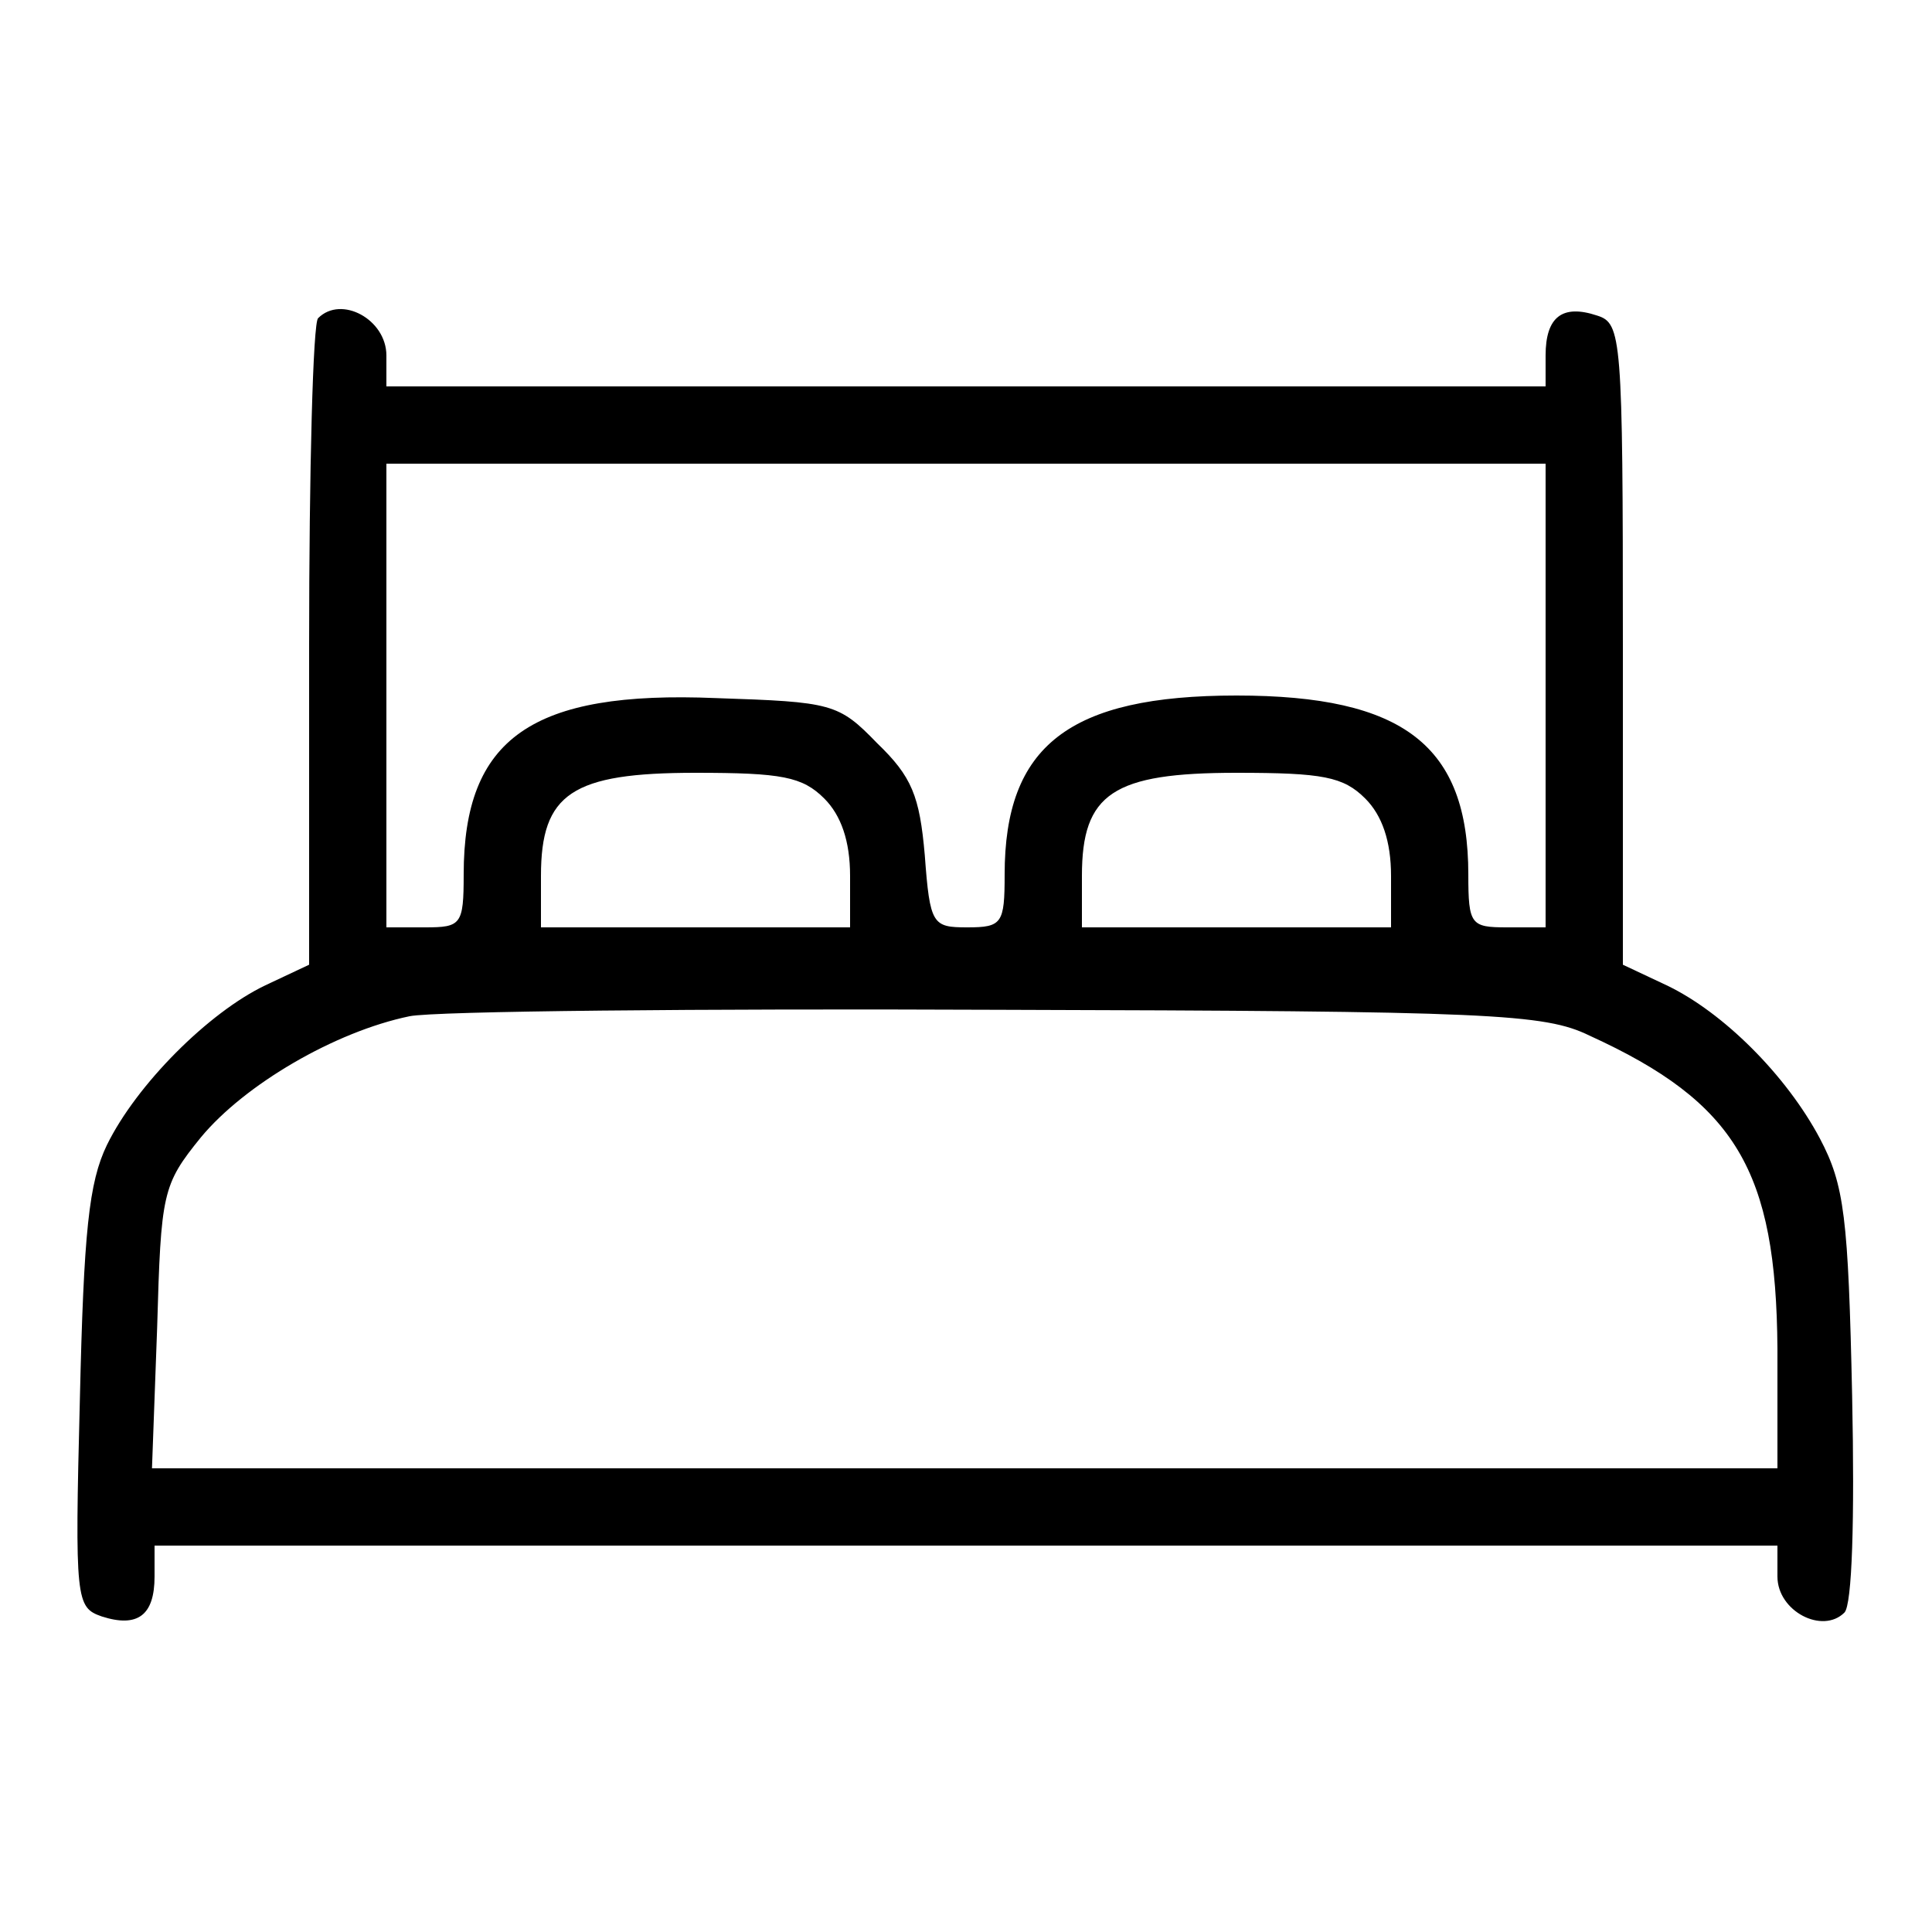 <?xml version="1.0" standalone="no"?>
<!DOCTYPE svg PUBLIC "-//W3C//DTD SVG 20010904//EN"
 "http://www.w3.org/TR/2001/REC-SVG-20010904/DTD/svg10.dtd">
<svg version="1.0" xmlns="http://www.w3.org/2000/svg"
 width="150pt" height="150pt" viewBox="0 0 150 150"
 preserveAspectRatio="xMidYMid meet">
<g transform="translate(0,150) scale(0.1,-0.1)"
fill="#000000" stroke="none">
<path d="M247 1253 c-4 -3 -7 -118 -7 -254 l0 -248 -34 -16 c-44 -21 -100 -77
-123 -124 -14 -29 -18 -67 -21 -198 -4 -156 -3 -161 17 -168 28 -9 41 1 41 31
l0 24 630 0 630 0 0 -24 c0 -27 35 -45 52 -28 6 6 8 72 6 168 -3 139 -6 164
-25 200 -26 49 -75 98 -119 119 l-34 16 0 249 c0 239 -1 249 -20 255 -27 9
-40 -1 -40 -31 l0 -24 -450 0 -450 0 0 24 c0 28 -35 47 -53 29z m953 -293 l0
-180 -30 0 c-28 0 -30 2 -30 41 0 100 -50 139 -180 139 -130 0 -180 -39 -180
-139 0 -38 -2 -41 -29 -41 -27 0 -29 2 -33 56 -4 46 -10 61 -37 87 -30 31 -35
32 -125 35 -143 6 -196 -31 -196 -137 0 -39 -2 -41 -30 -41 l-30 0 0 180 0
180 450 0 450 0 0 -180z m-560 -80 c13 -13 20 -33 20 -60 l0 -40 -120 0 -120
0 0 40 c0 64 24 80 120 80 67 0 83 -3 100 -20z m420 0 c13 -13 20 -33 20 -60
l0 -40 -120 0 -120 0 0 40 c0 64 24 80 120 80 67 0 83 -3 100 -20z m174 -184
c114 -52 145 -105 146 -243 l0 -93 -631 0 -631 0 4 109 c3 105 4 111 34 148
34 41 104 82 162 94 20 4 226 6 457 5 383 -1 424 -3 459 -20z"/>
</g>
</svg>
